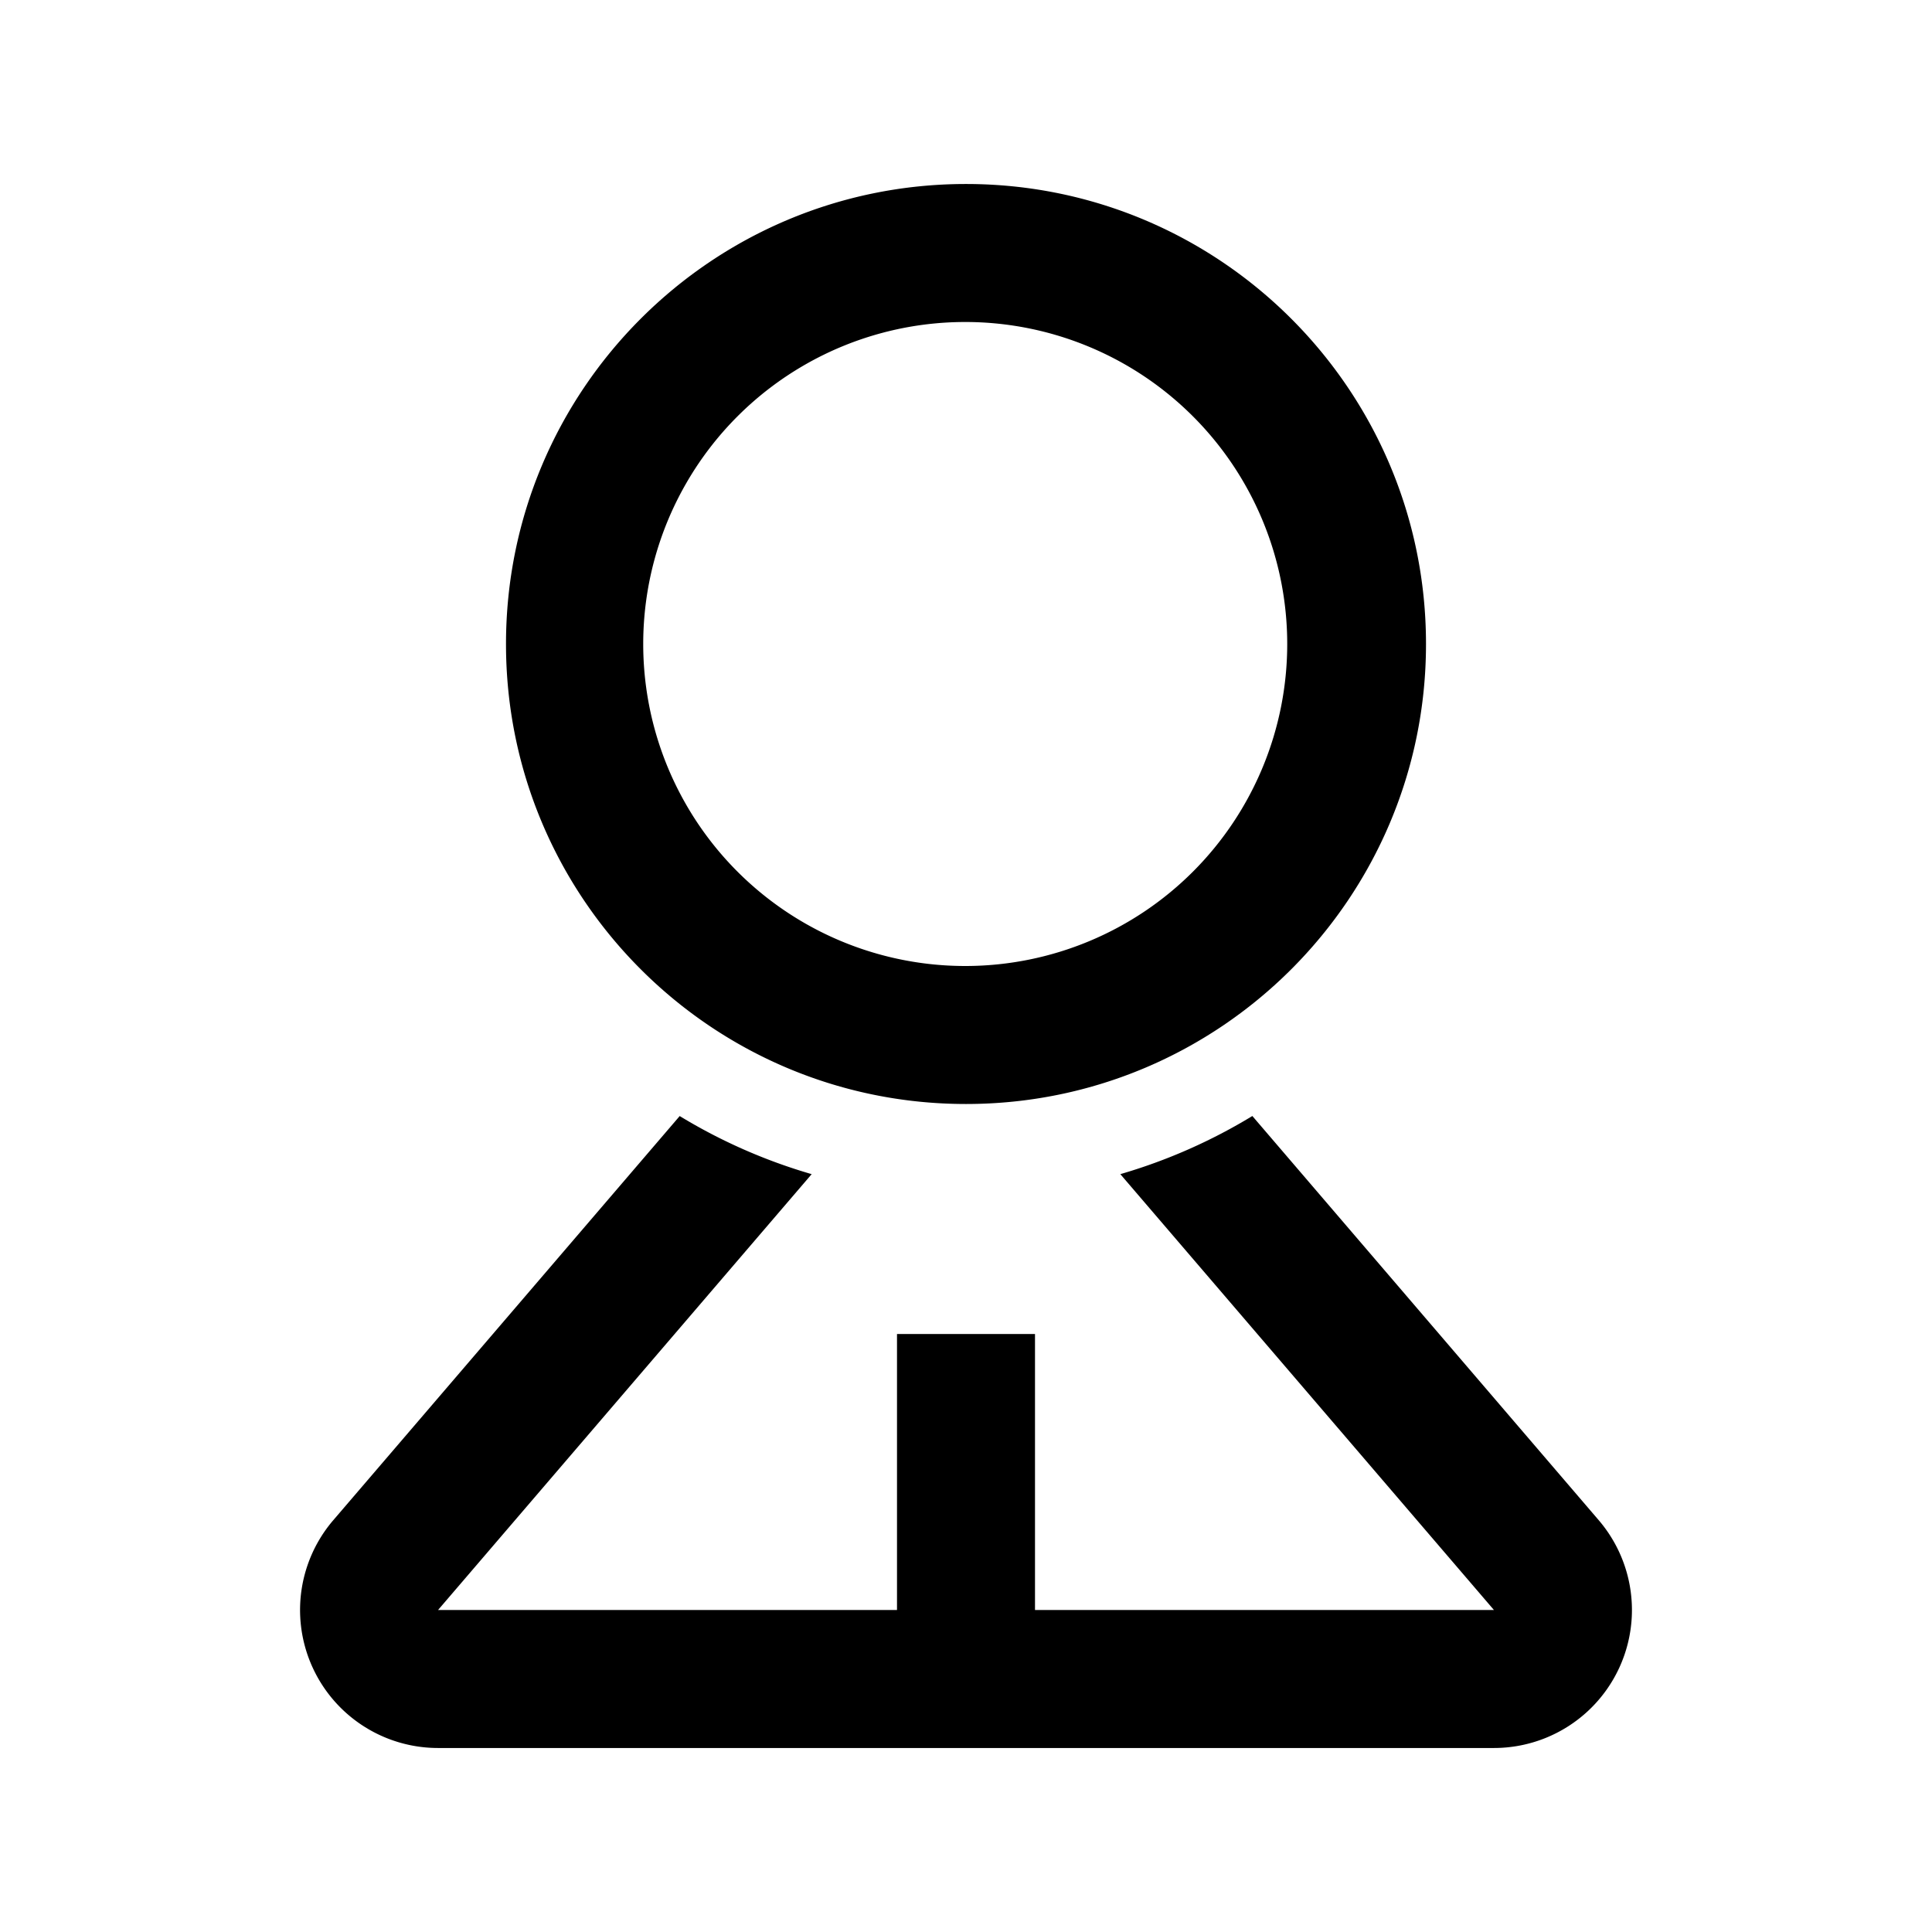<?xml version="1.0" standalone="no"?><!DOCTYPE svg PUBLIC "-//W3C//DTD SVG 1.1//EN" "http://www.w3.org/Graphics/SVG/1.1/DTD/svg11.dtd"><svg t="1731937513745" class="icon" viewBox="0 0 1024 1024" version="1.1" xmlns="http://www.w3.org/2000/svg" p-id="8449" xmlns:xlink="http://www.w3.org/1999/xlink" width="200" height="200"><path d="M663.771 591.506l183.589 214.235A73.143 73.143 0 0 1 791.82 926.476H232.18a73.143 73.143 0 0 1-55.54-120.734l183.613-214.211c21.626 13.166 45.105 23.576 69.949 30.793L232.18 853.333H475.429v-146.286h73.143v146.286h243.249l-198.022-231.01a290.987 290.987 0 0 0 69.973-30.818zM512 97.524c134.656 0 243.81 109.154 243.81 243.81s-109.154 243.81-243.81 243.81-243.81-109.154-243.81-243.81S377.344 97.524 512 97.524z m0 73.143a170.667 170.667 0 1 0 0 341.333 170.667 170.667 0 0 0 0-341.333z" p-id="8450"></path></svg>